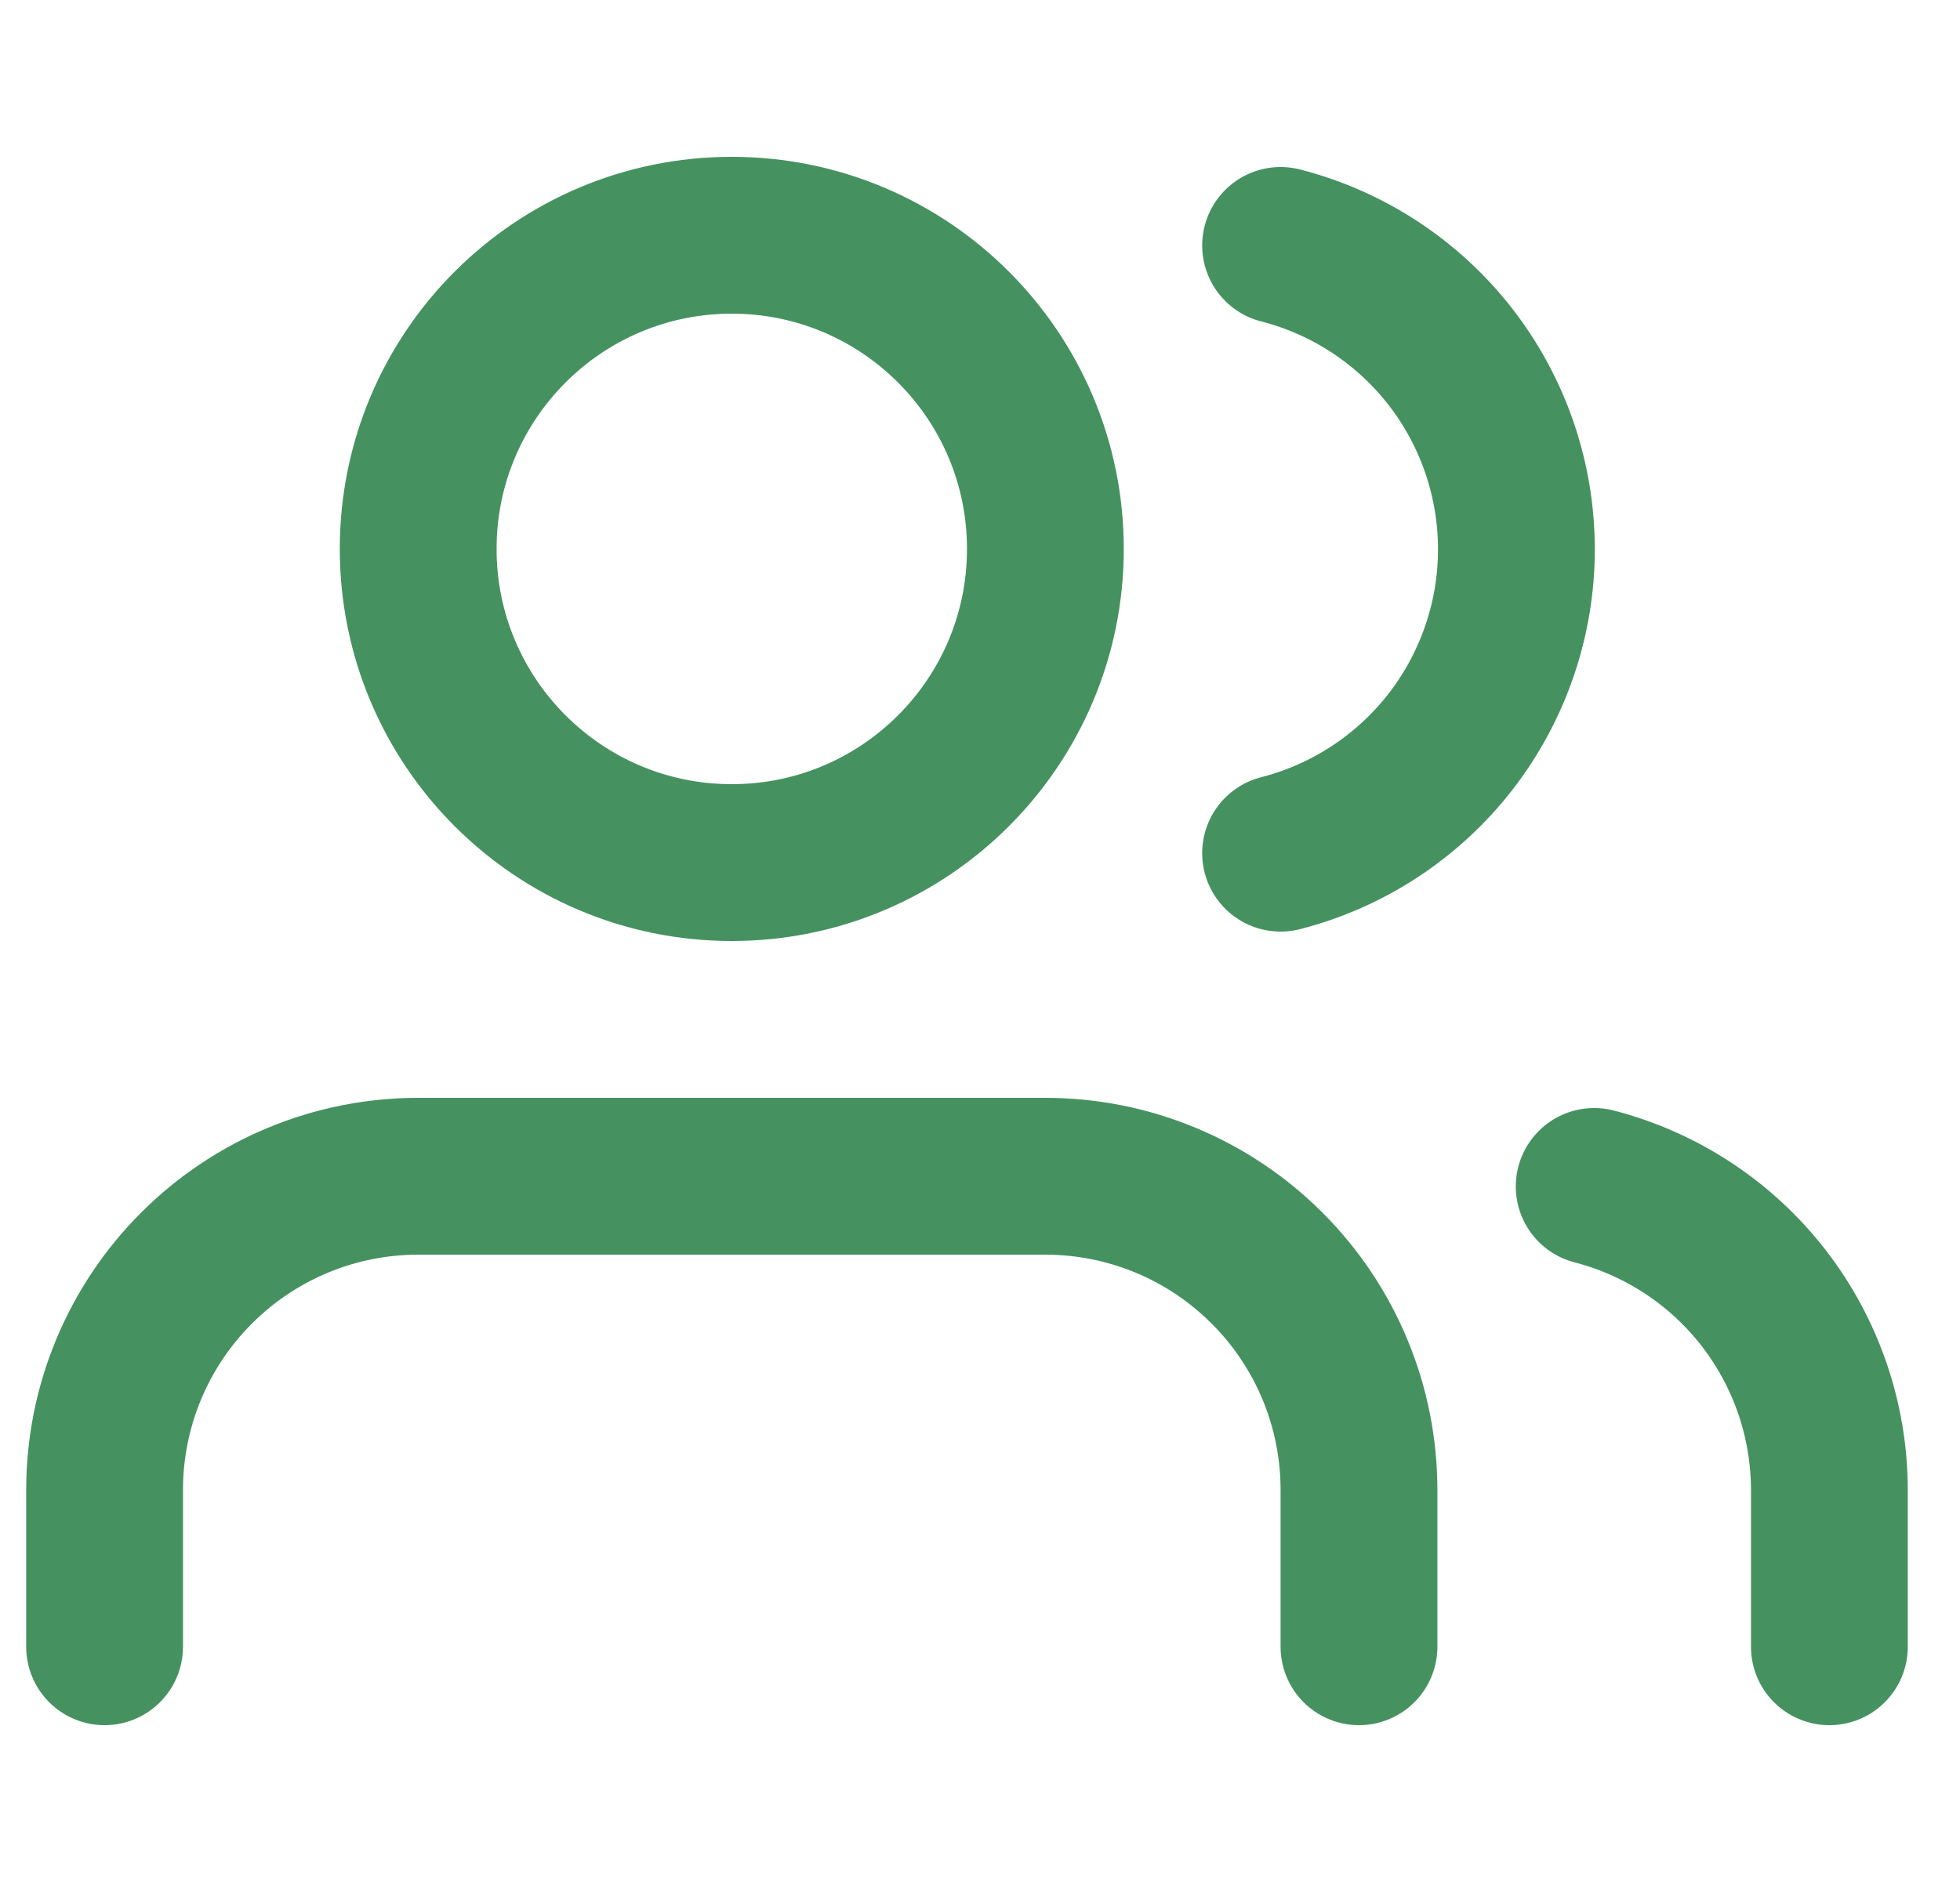 <svg width="25" height="24" viewBox="0 0 25 24" fill="none" xmlns="http://www.w3.org/2000/svg">
<g clip-path="url(#clip0_1008_9591)">
<path d="M17.334 21V19C17.334 17.939 16.913 16.922 16.162 16.172C15.412 15.421 14.395 15 13.334 15H5.334C4.273 15 3.256 15.421 2.506 16.172C1.755 16.922 1.334 17.939 1.334 19V21M23.334 21V19C23.333 18.114 23.038 17.253 22.495 16.552C21.952 15.852 21.192 15.352 20.334 15.13M16.334 3.13C17.194 3.35 17.957 3.851 18.502 4.552C19.046 5.254 19.342 6.117 19.342 7.005C19.342 7.893 19.046 8.756 18.502 9.458C17.957 10.159 17.194 10.66 16.334 10.88M13.334 7C13.334 9.209 11.543 11 9.334 11C7.125 11 5.334 9.209 5.334 7C5.334 4.791 7.125 3 9.334 3C11.543 3 13.334 4.791 13.334 7Z" stroke="#459260" stroke-width="2" stroke-linecap="round" stroke-linejoin="round"/>
</g>
<defs>
<clipPath id="clip0_1008_9591">
<rect width="24" height="24" fill="white" transform="translate(0.334)"/>
</clipPath>
</defs>
</svg>
